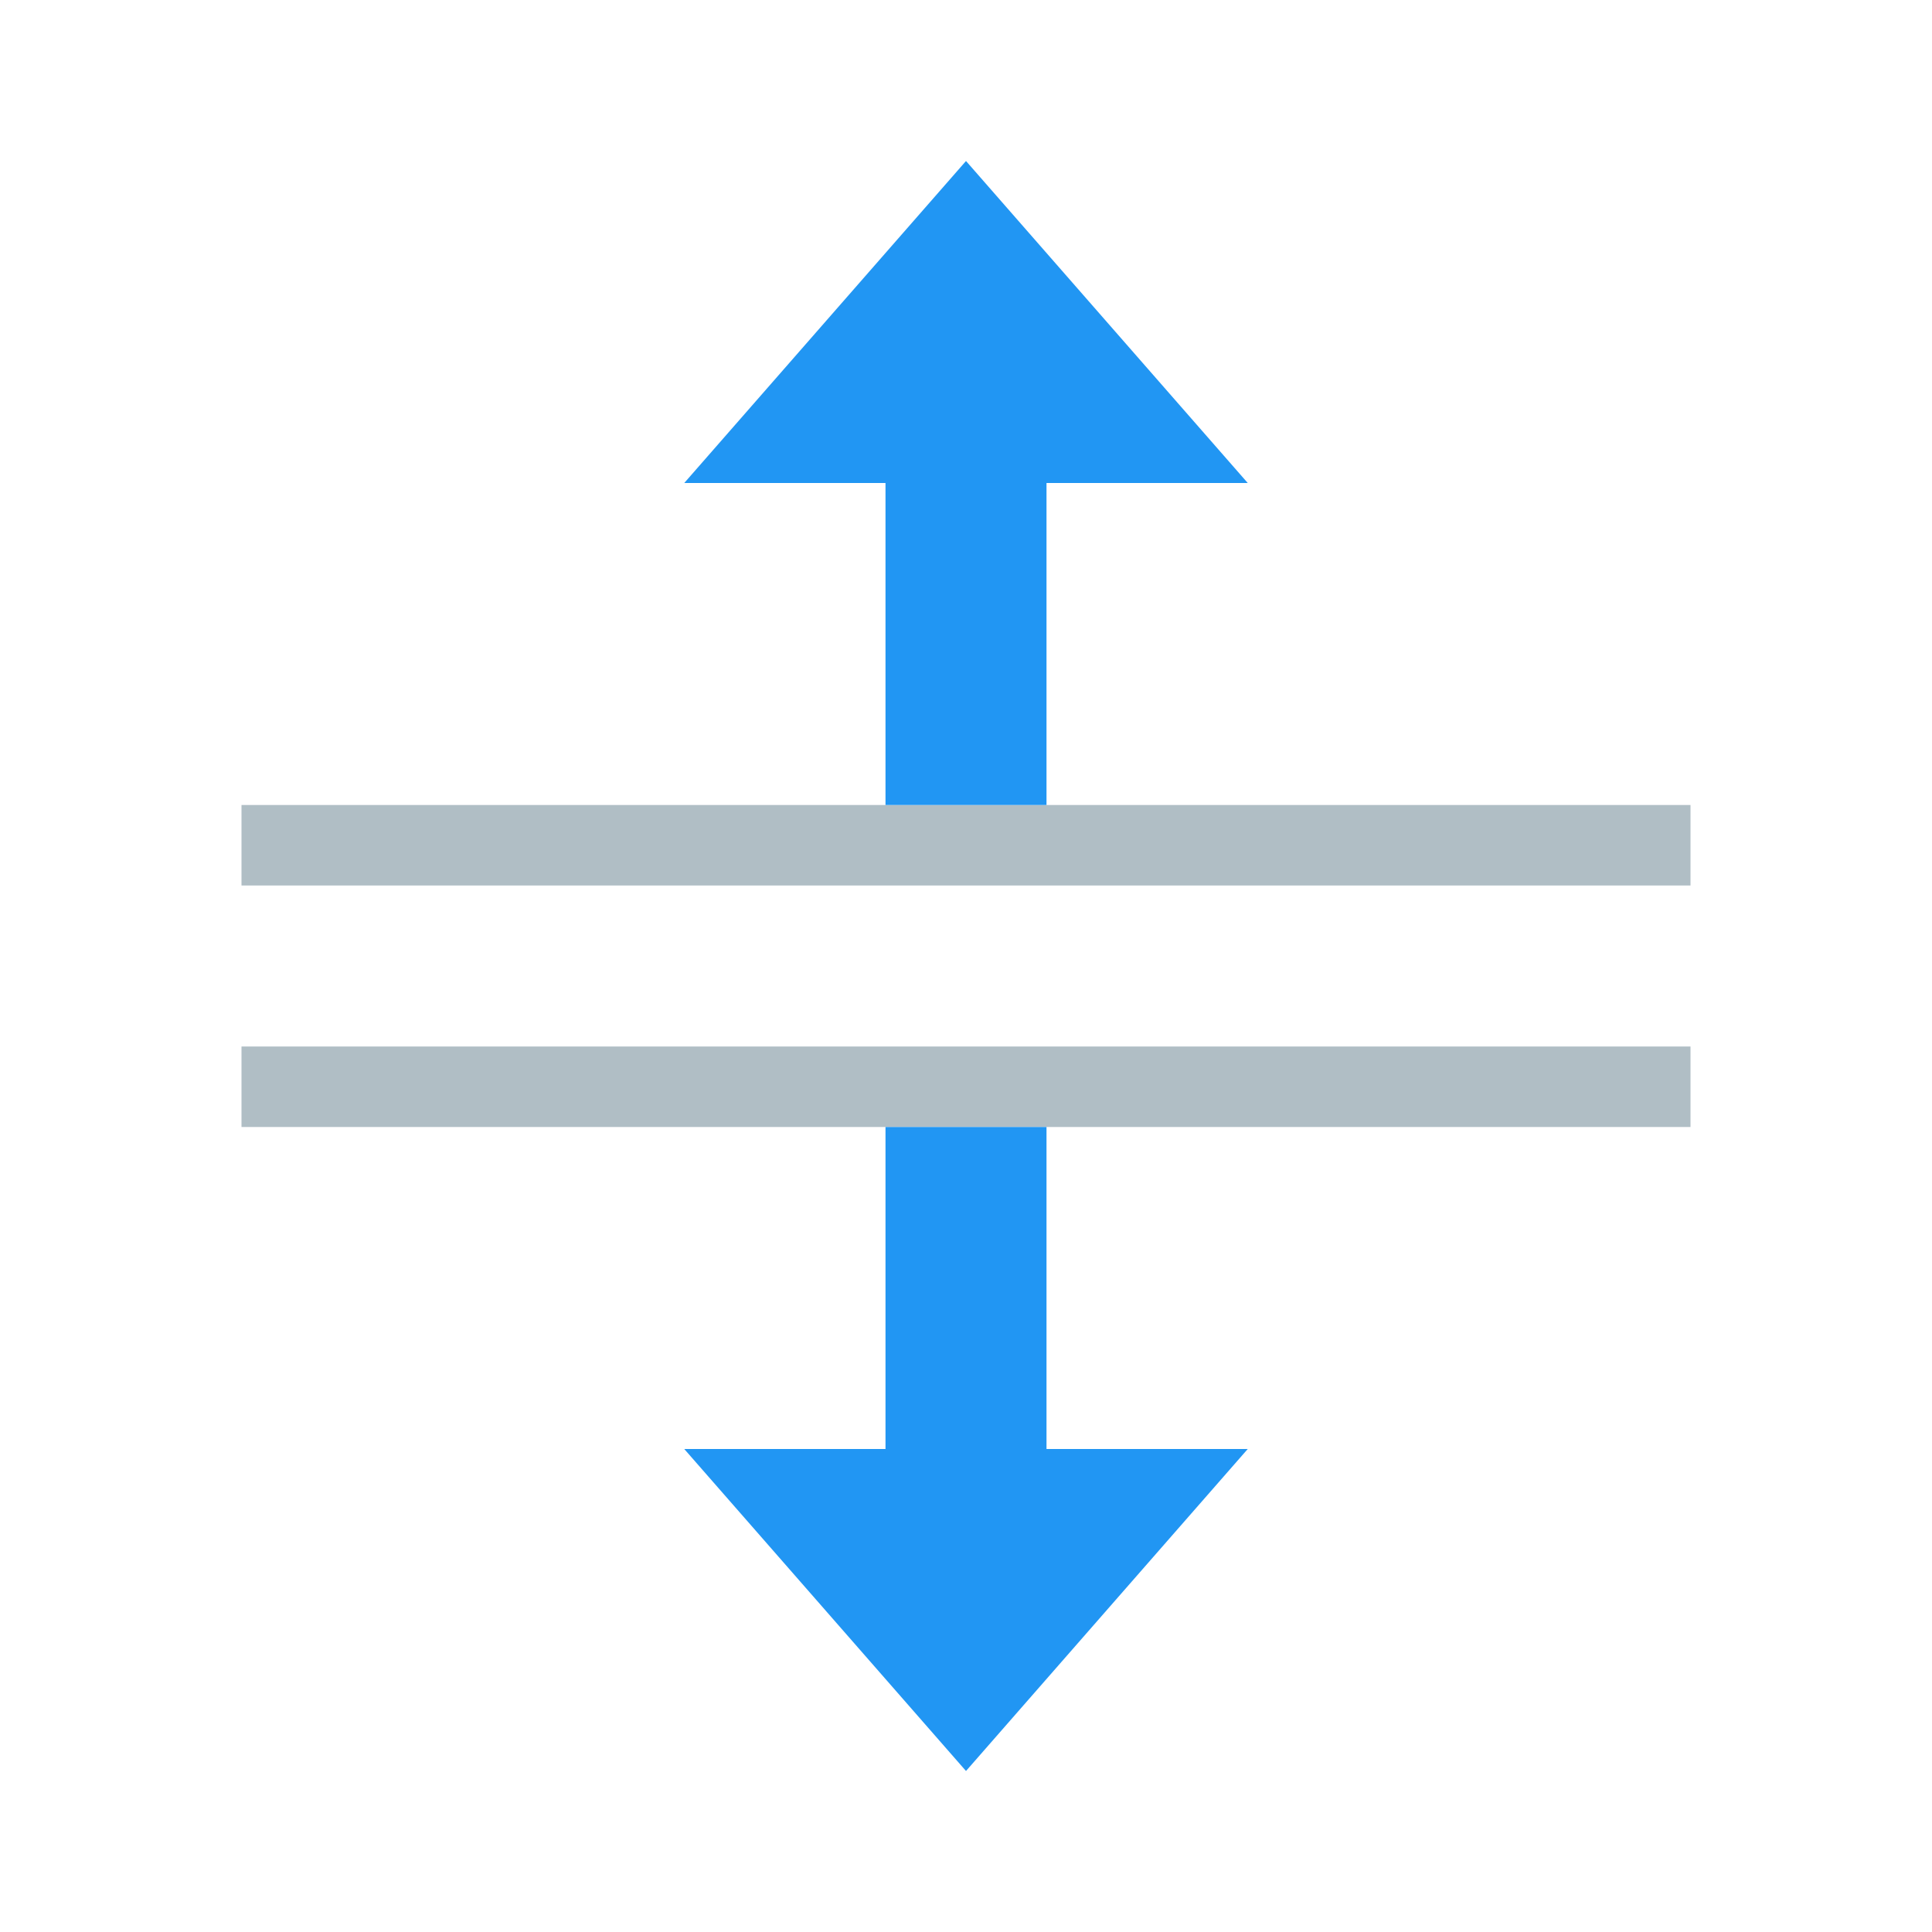 <?xml version="1.0" encoding="UTF-8"?>
<svg xmlns="http://www.w3.org/2000/svg" xmlns:xlink="http://www.w3.org/1999/xlink" viewBox="0 0 48 48" version="1.1">
<g id="surface1">
<path style=" fill:#B0BEC5;" d="M 6 20 L 42 20 L 42 22 L 6 22 Z "/>
<path style=" fill:#B0BEC5;" d="M 6 26 L 42 26 L 42 28 L 6 28 Z "/>
<path style=" fill:#2196F3;" d="M 26 36 L 26 28 L 22 28 L 22 36 L 17 36 L 24 44 L 31 36 Z "/>
<path style=" fill:#2196F3;" d="M 26 12 L 26 20 L 22 20 L 22 12 L 17 12 L 24 4 L 31 12 Z "/>
</g>
</svg>
